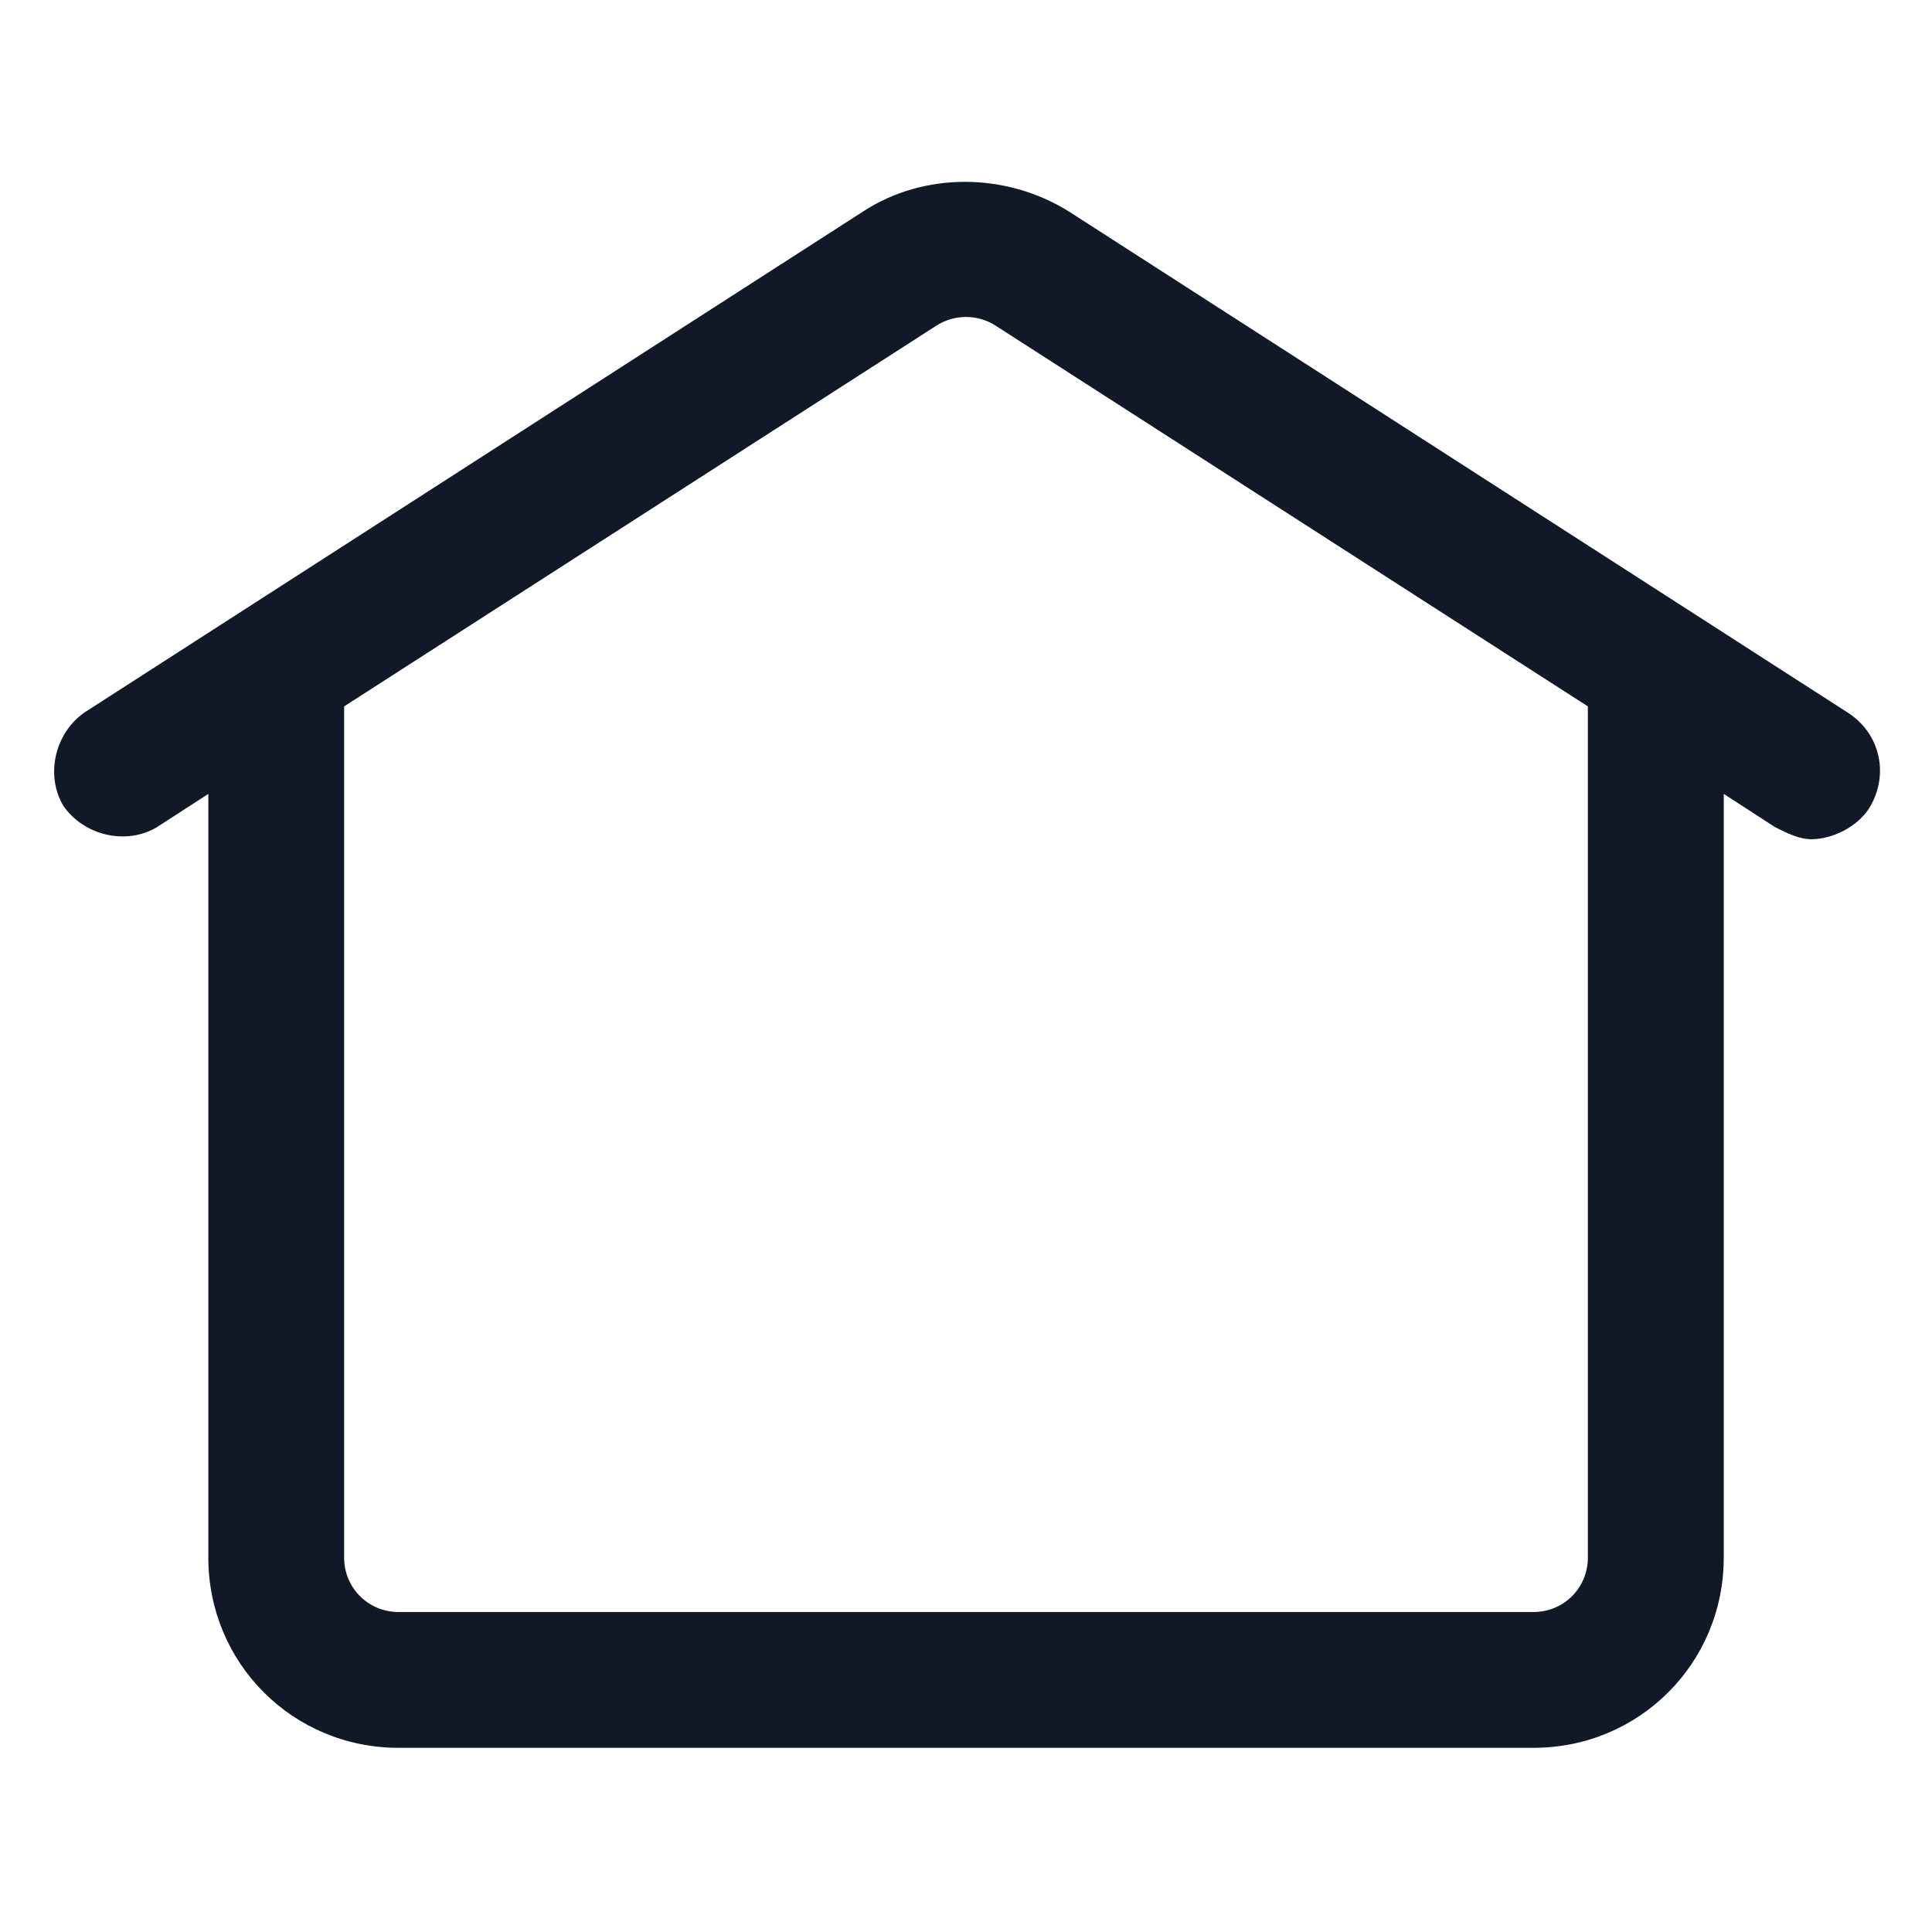 <svg xmlns="http://www.w3.org/2000/svg" width="24" height="24" viewBox="0 0 24 24" fill="none"><path d="M22.95 8.85L13.275 2.625C12.488 2.137 11.475 2.137 10.725 2.625L1.05 8.85C0.675 9.112 0.563 9.637 0.788 10.012C1.05 10.387 1.575 10.5 1.95 10.275L2.588 9.862V19.35C2.588 20.662 3.638 21.712 4.95 21.712H19.05C20.363 21.712 21.413 20.662 21.413 19.35V9.862L22.05 10.275C22.2 10.35 22.35 10.425 22.5 10.425C22.763 10.425 23.063 10.275 23.213 10.05C23.475 9.637 23.363 9.112 22.95 8.85ZM19.725 19.35C19.725 19.725 19.425 20.025 19.05 20.025H4.95C4.575 20.025 4.275 19.725 4.275 19.35V8.775L11.625 4.05C11.85 3.9 12.15 3.9 12.375 4.05L19.725 8.775V19.35Z" fill="#111928"></path></svg>